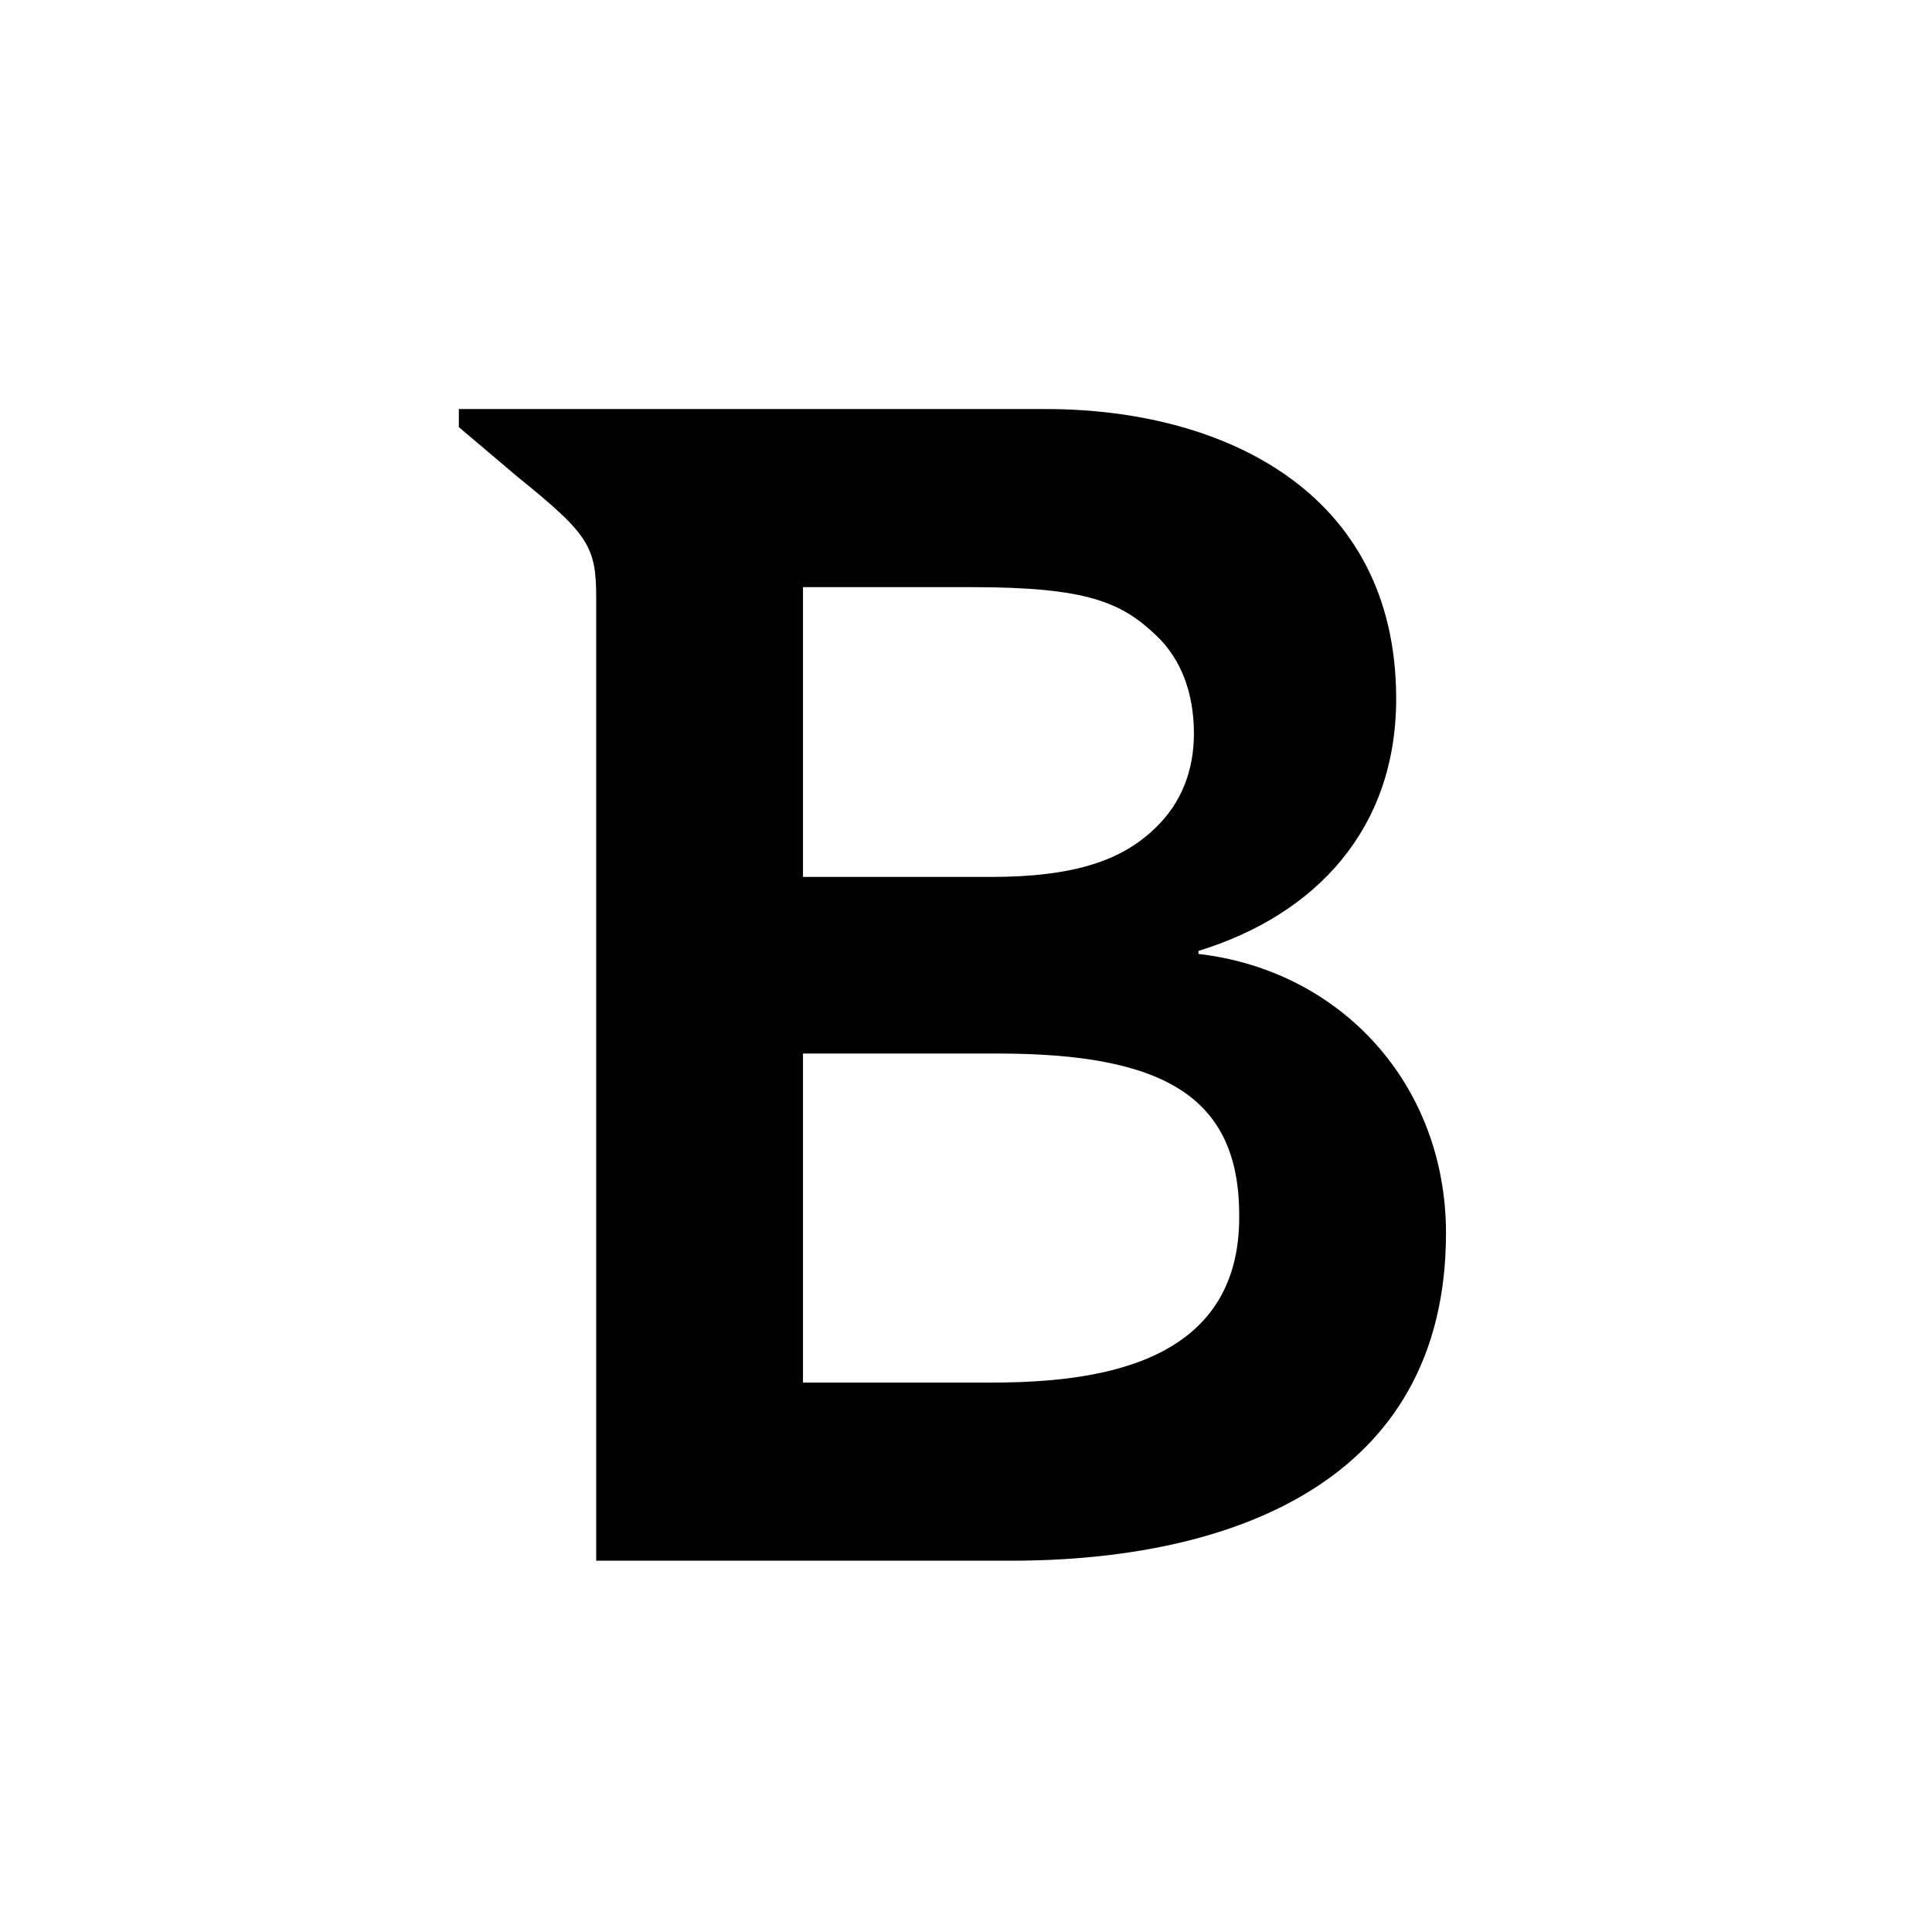 <svg id="protection" xmlns="http://www.w3.org/2000/svg" viewBox="0 0 128 128">
	<path fill="none" d="M99.3,128H28.7C12.9,128,0,115.1,0,99.3V28.7C0,12.9,12.9,0,28.7,0h70.6C115.1,0,128,12.9,128,28.7v70.6
		C128,115.1,115.1,128,99.3,128z"/>
	<path fill="currentColor" d="M65.6,91.6H53.2V69.8h12.9c10.9,0,16,2.8,16,10.7C82.2,90.5,72.5,91.6,65.6,91.6z M53.2,38.9h11.2
		c7.6,0,9.9,1,12.2,3.2c1.7,1.6,2.5,3.9,2.5,6.5c0,2.4-0.8,4.6-2.6,6.3c-2.2,2.1-5.3,3.2-10.9,3.2H53.2V38.9z M79.4,63.2V63
		c7.8-2.4,13.1-8.1,13.1-16.7c0-13.9-11.7-19.2-23.2-19.2H41.5v0H30.4l0,1.2l3.9,3.3c4.7,3.8,5.2,4.6,5.2,8v63.8l27.5,0
		c14.4,0,28.8-5.1,28.8-21.7C95.8,71.9,88.9,64.3,79.4,63.2z"/>
</svg>